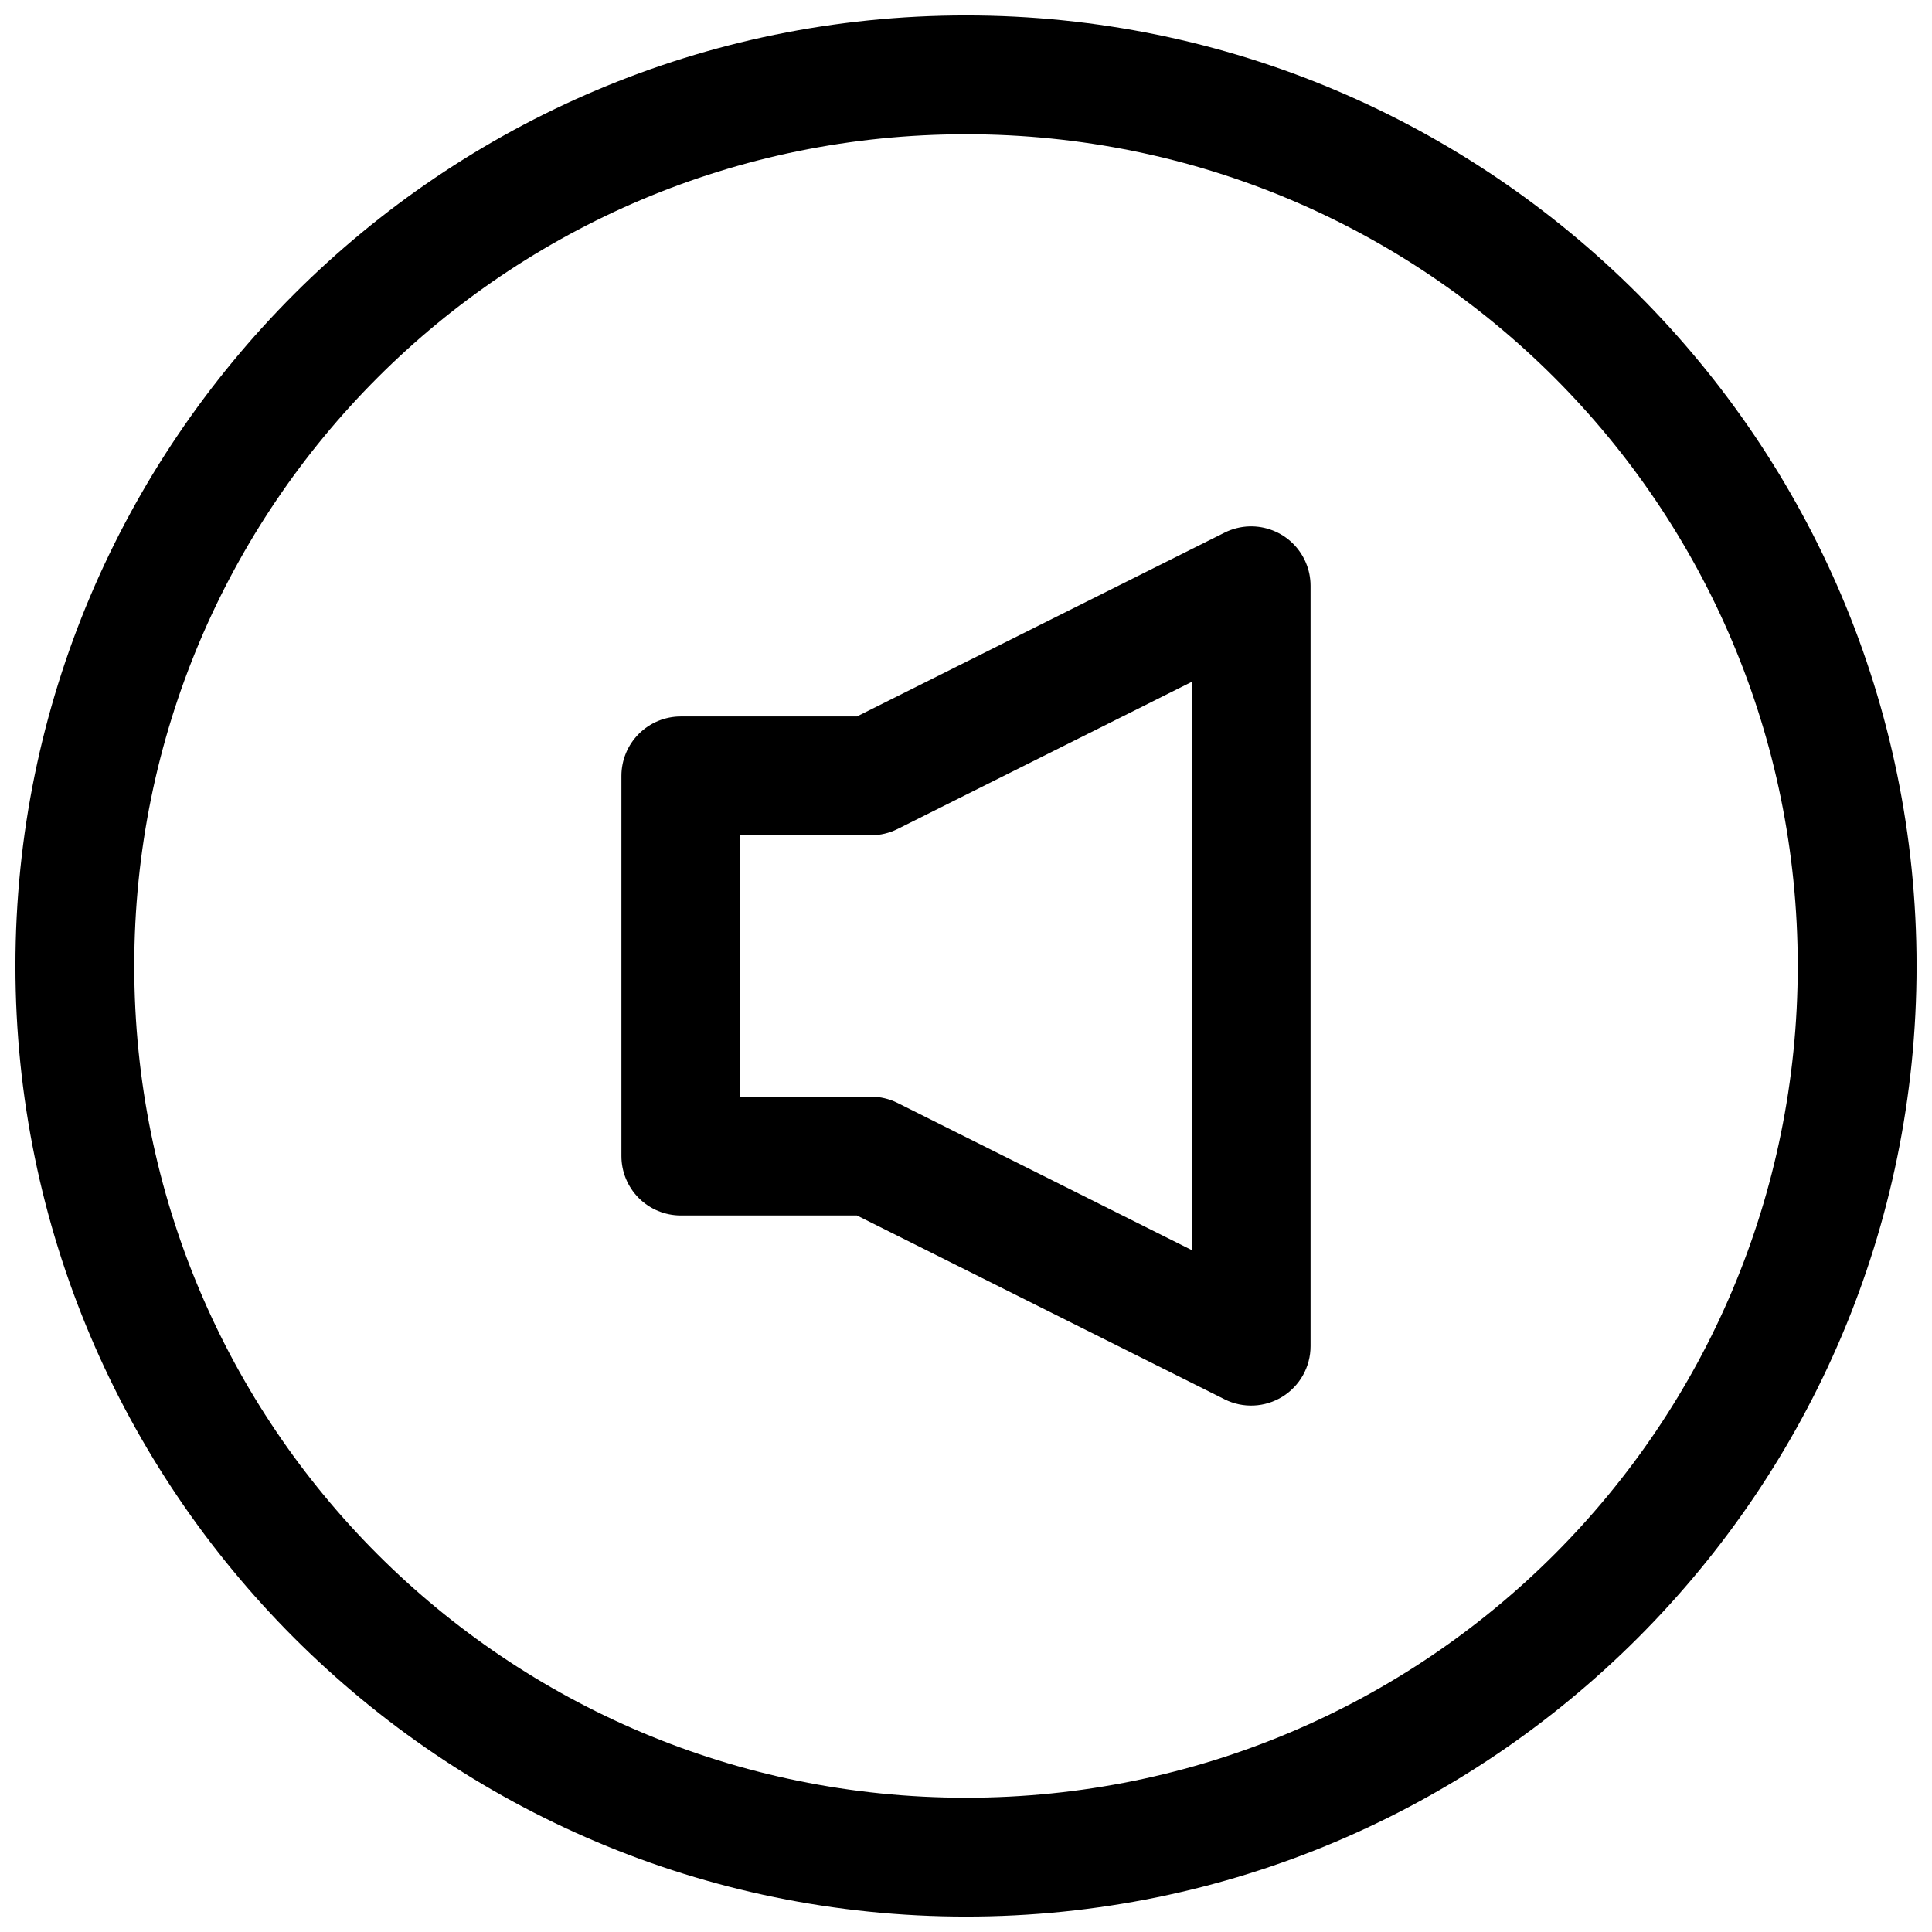 <?xml version="1.0" encoding="UTF-8"?>
<!-- The Best Svg Icon site in the world: iconSvg.co, Visit us! https://iconsvg.co -->
<svg width="800px" height="800px" version="1.1" viewBox="144 144 512 512" xmlns="http://www.w3.org/2000/svg">
 <defs>
  <clipPath id="a">
   <path d="m148.09 148.09h503.81v503.81h-503.81z"/>
  </clipPath>
 </defs>
 <path d="m475.1 283.5c-2.281 0.066-4.523 0.629-6.566 1.648l-97.441 48.719h-46.668c-4.176 0-8.18 1.66-11.133 4.613-2.949 2.953-4.609 6.957-4.609 11.133v100.76c0 4.176 1.66 8.18 4.609 11.133 2.953 2.949 6.957 4.609 11.133 4.609h46.668l97.441 48.719v0.004c4.879 2.434 10.672 2.172 15.312-0.695 4.641-2.871 7.465-7.934 7.465-13.391v-201.52c0-4.254-1.727-8.328-4.777-11.293-3.055-2.961-7.18-4.562-11.434-4.438zm-15.277 41.203v150.58l-77.969-38.992c-2.188-1.094-4.602-1.66-7.047-1.66h-34.637v-69.273h34.637c2.445 0 4.859-0.566 7.047-1.66z" fill-rule="evenodd"/>
 <g clip-path="url(#a)">
  <path d="m400 148.09c-138.94 0-251.91 112.97-251.91 251.91s112.97 251.91 251.91 251.91 251.91-112.97 251.91-251.91-112.97-251.91-251.91-251.91zm0 31.488c121.92 0 220.42 98.496 220.42 220.42 0 121.92-98.496 220.42-220.42 220.42-121.92 0-220.42-98.496-220.42-220.42 0-121.92 98.496-220.42 220.42-220.42z"/>
 </g>
</svg>